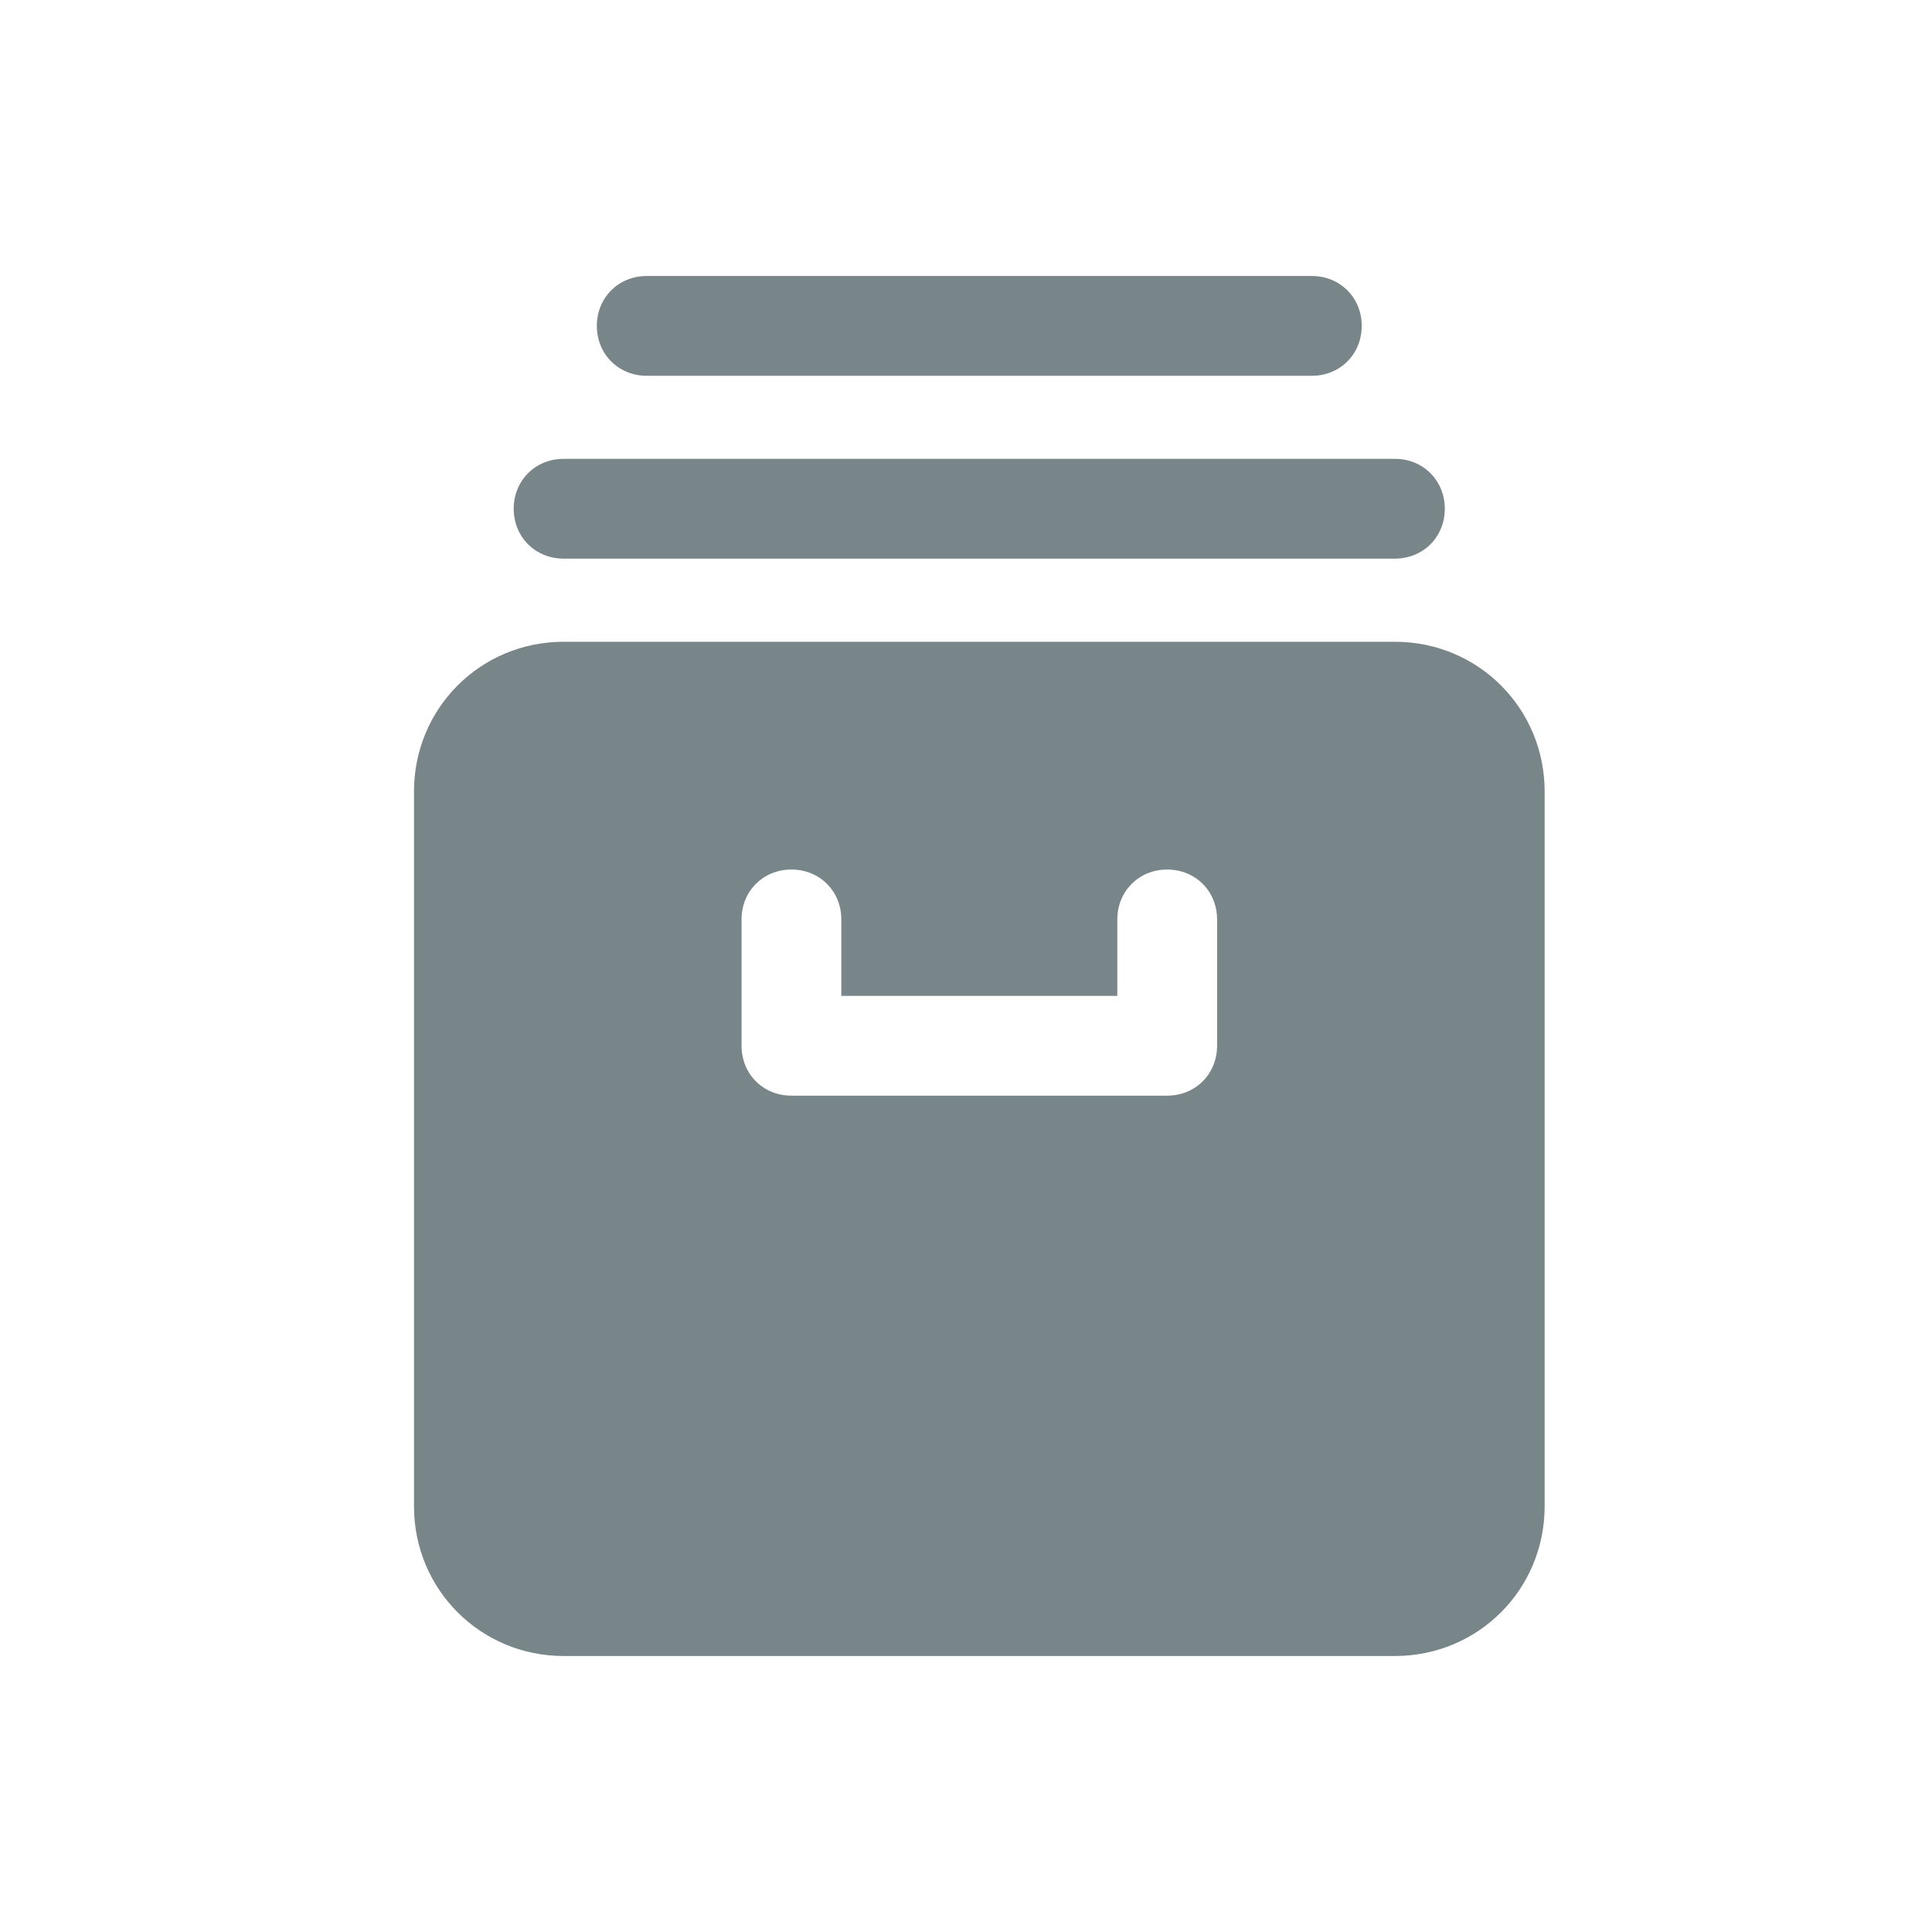 <svg width="28" height="28" viewBox="0 0 28 28" fill="none" xmlns="http://www.w3.org/2000/svg">
<path d="M20.217 9.301H8.169C6.964 9.301 6 10.265 6 11.47V21.831C6 23.036 6.964 24 8.169 24H20.217C21.422 24 22.386 23.036 22.386 21.831V11.47C22.386 10.265 21.422 9.301 20.217 9.301ZM17.639 15.156C17.639 15.566 17.325 15.879 16.916 15.879H11.47C11.06 15.879 10.747 15.566 10.747 15.156V13.325C10.747 12.915 11.06 12.602 11.47 12.602C11.88 12.602 12.193 12.915 12.193 13.325V14.433H16.193V13.325C16.193 12.915 16.506 12.602 16.916 12.602C17.325 12.602 17.639 12.915 17.639 13.325V15.156Z" fill="#788589"/>
<path d="M8.168 8.096H20.216C20.626 8.096 20.939 7.783 20.939 7.373C20.939 6.964 20.626 6.65 20.216 6.65H8.168C7.759 6.65 7.445 6.964 7.445 7.373C7.445 7.783 7.759 8.096 8.168 8.096Z" fill="#788589"/>
<path d="M9.373 5.446H19.012C19.422 5.446 19.735 5.133 19.735 4.723C19.735 4.313 19.422 4 19.012 4H9.373C8.964 4 8.65 4.313 8.65 4.723C8.65 5.133 8.964 5.446 9.373 5.446Z" fill="#788589"/>
</svg>

